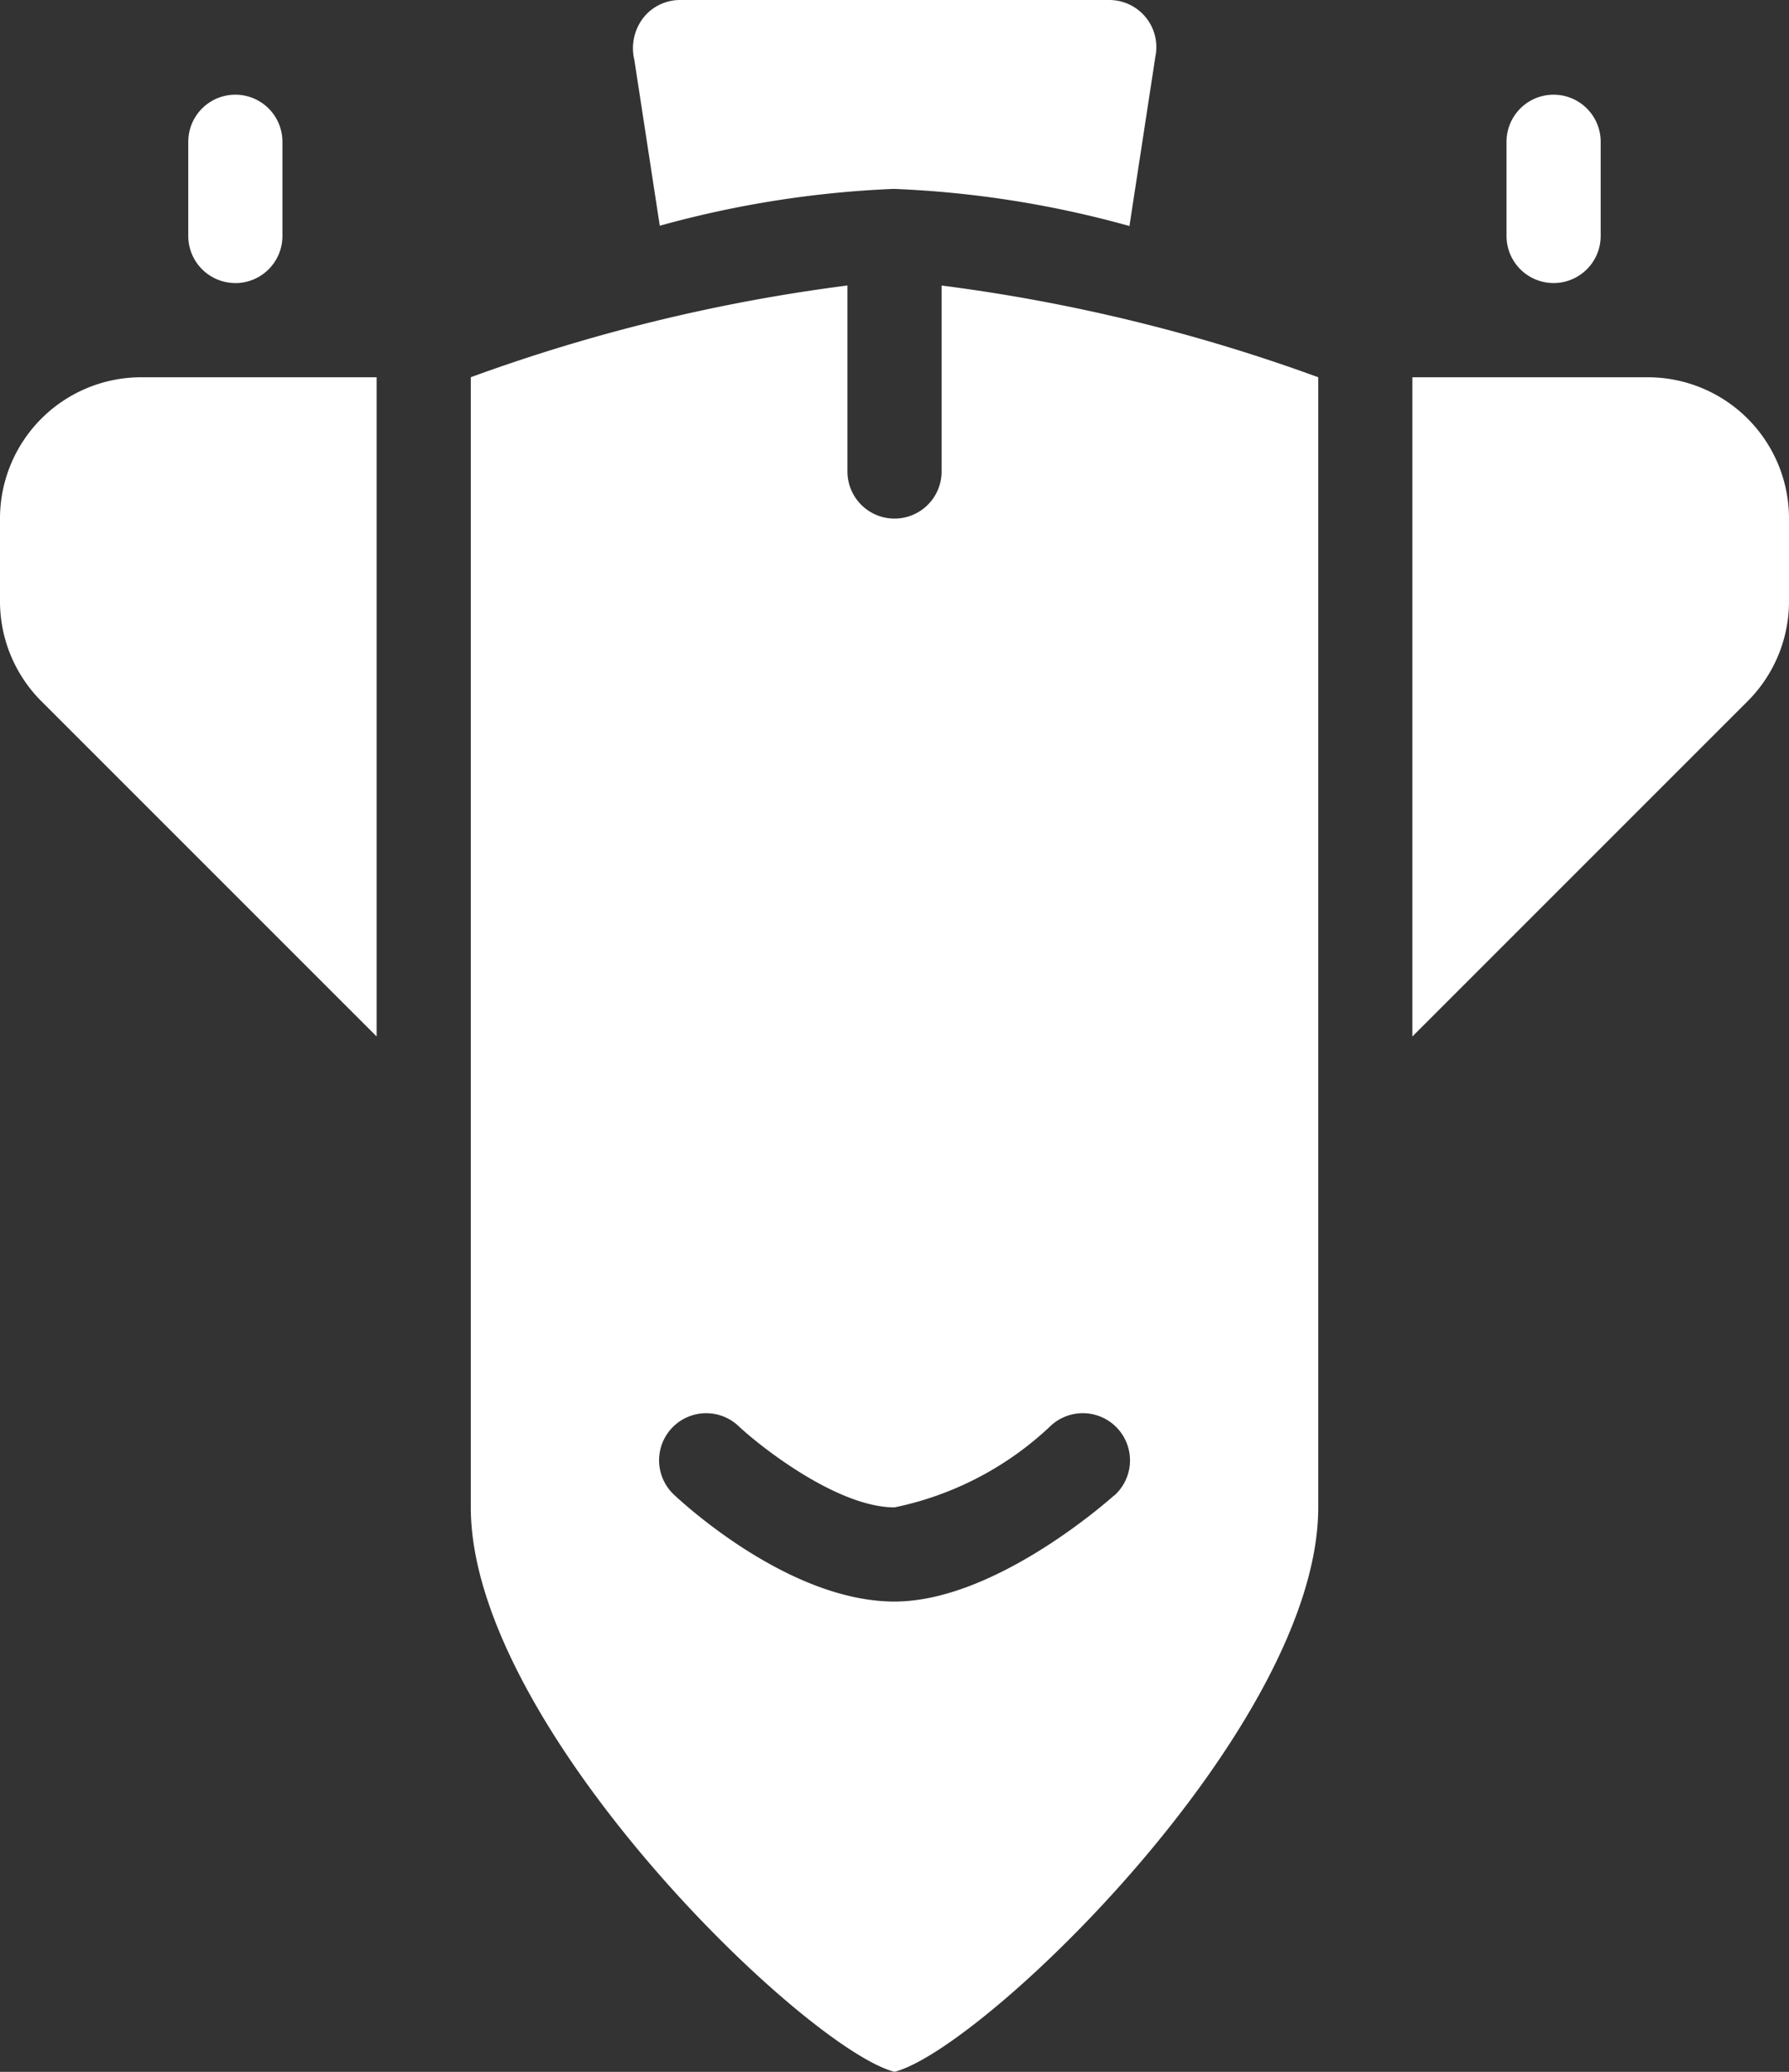 <svg xmlns="http://www.w3.org/2000/svg" width="37.999" height="44"><rect width="100%" height="100%" fill="#333333" stroke="none"/><path d="M33.999 5.011v-2a1 1 0 1 0-2 0v2a1 1 0 1 0 2 0Zm-29 1a1 1 0 0 1-1-1v-2a1 1 0 1 1 2 0v2a1 1 0 0 1-1 1.001Zm14-2a21.876 21.876 0 0 0-4.985.783l-.54-3.521a1.055 1.055 0 0 1 .2-.907.993.993 0 0 1 .765-.366h9.121a1 1 0 0 1 .981 1.2l-.551 3.6A21.832 21.832 0 0 0 19 4.012Zm18.122 10.88-7.122 7.121v-14h5a3 3 0 0 1 3 3v1.758a3 3 0 0 1-.878 2.121ZM28 32.012v-24a36.918 36.918 0 0 0-8-1.948v3.949a1 1 0 0 1-2 0v-3.95a36.966 36.966 0 0 0-8 1.948v24c0 4.648 7.107 11.5 9 11.988 1.893-.488 9-7.339 9-11.987Zm-4.336-.253c-.259.23-2.594 2.253-4.664 2.253-2.208 0-4.439-2.039-4.686-2.271a1 1 0 1 1 1.371-1.457c.477.448 2.108 1.728 3.315 1.728a6.828 6.828 0 0 0 3.335-1.748 1.002 1.002 0 0 1 1.329 1.5ZM0 12.77v-1.758a3 3 0 0 1 3-3h5v14L.878 14.891A3 3 0 0 1 0 12.77Z" fill="#fff" fill-rule="evenodd"/></svg>